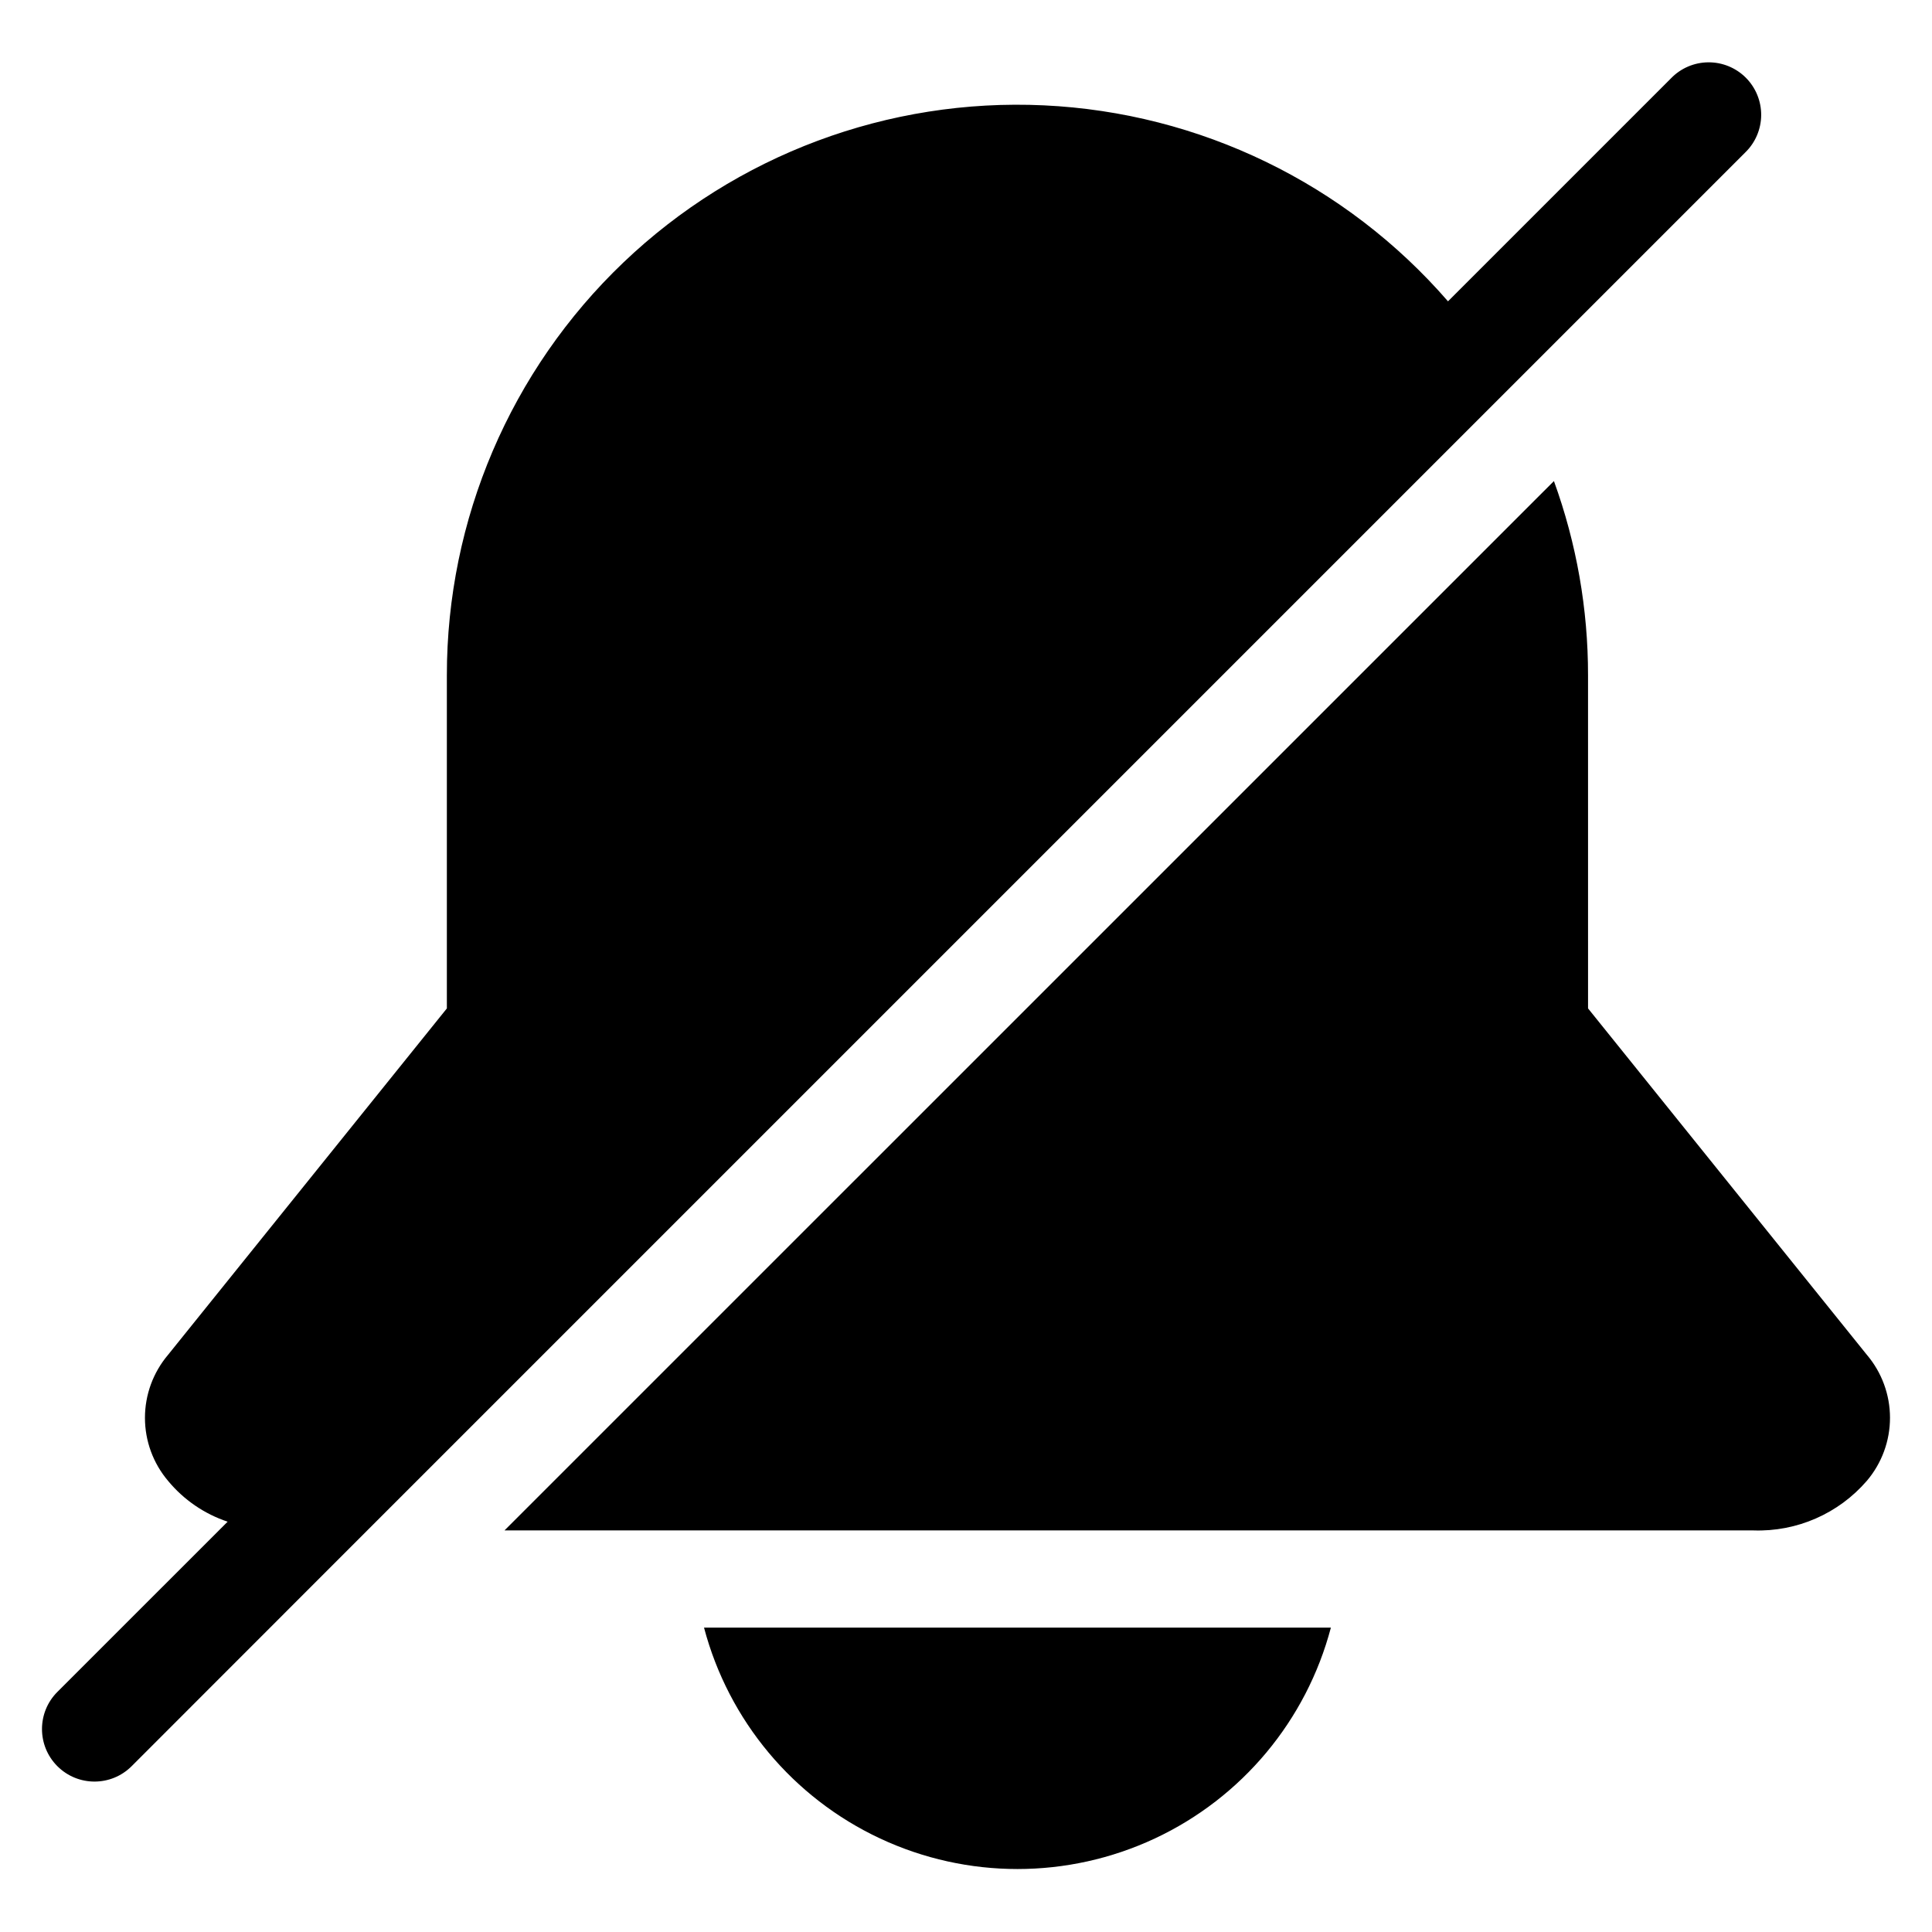 <?xml version="1.0" encoding="UTF-8"?>
<!-- Uploaded to: SVG Repo, www.svgrepo.com, Generator: SVG Repo Mixer Tools -->
<svg fill="#000000" width="800px" height="800px" version="1.1" viewBox="144 144 512 512" xmlns="http://www.w3.org/2000/svg">
 <path d="m544.17 246.74 62.344-62.344c2.672-2.594 4.191-6.152 4.219-9.875 0.023-3.727-1.445-7.305-4.078-9.938-2.637-2.633-6.215-4.098-9.941-4.066-3.723 0.027-7.281 1.551-9.871 4.227l-59.109 59.109c-27.086-31.227-65.781-49.992-107.07-51.934-41.289-1.941-81.574 13.113-111.47 41.656-29.895 28.547-46.797 68.09-46.77 109.43v88.238l-73.891 91.805c-3.949 4.668-6.117 10.582-6.117 16.695s2.168 12.027 6.117 16.691c4.144 5.019 9.617 8.77 15.793 10.828l-45.117 45.113h-0.004c-5.434 5.434-5.434 14.246 0 19.68 5.438 5.438 14.246 5.438 19.684 0l62.414-62.449 302.84-302.84zm-213.58 328.59h166.11c-6.5 24.625-23.594 45.098-46.66 55.887-23.07 10.793-49.738 10.793-72.805 0-23.07-10.789-40.16-31.262-46.664-55.887zm234.26-164.09 73.891 91.805h0.004c3.953 4.664 6.125 10.578 6.125 16.688 0 6.113-2.172 12.027-6.125 16.688-7.516 8.715-18.578 13.555-30.078 13.156h-330.97l278.11-278.09c5.996 16.508 9.059 33.938 9.039 51.504z" fill-rule="evenodd"/>
</svg>